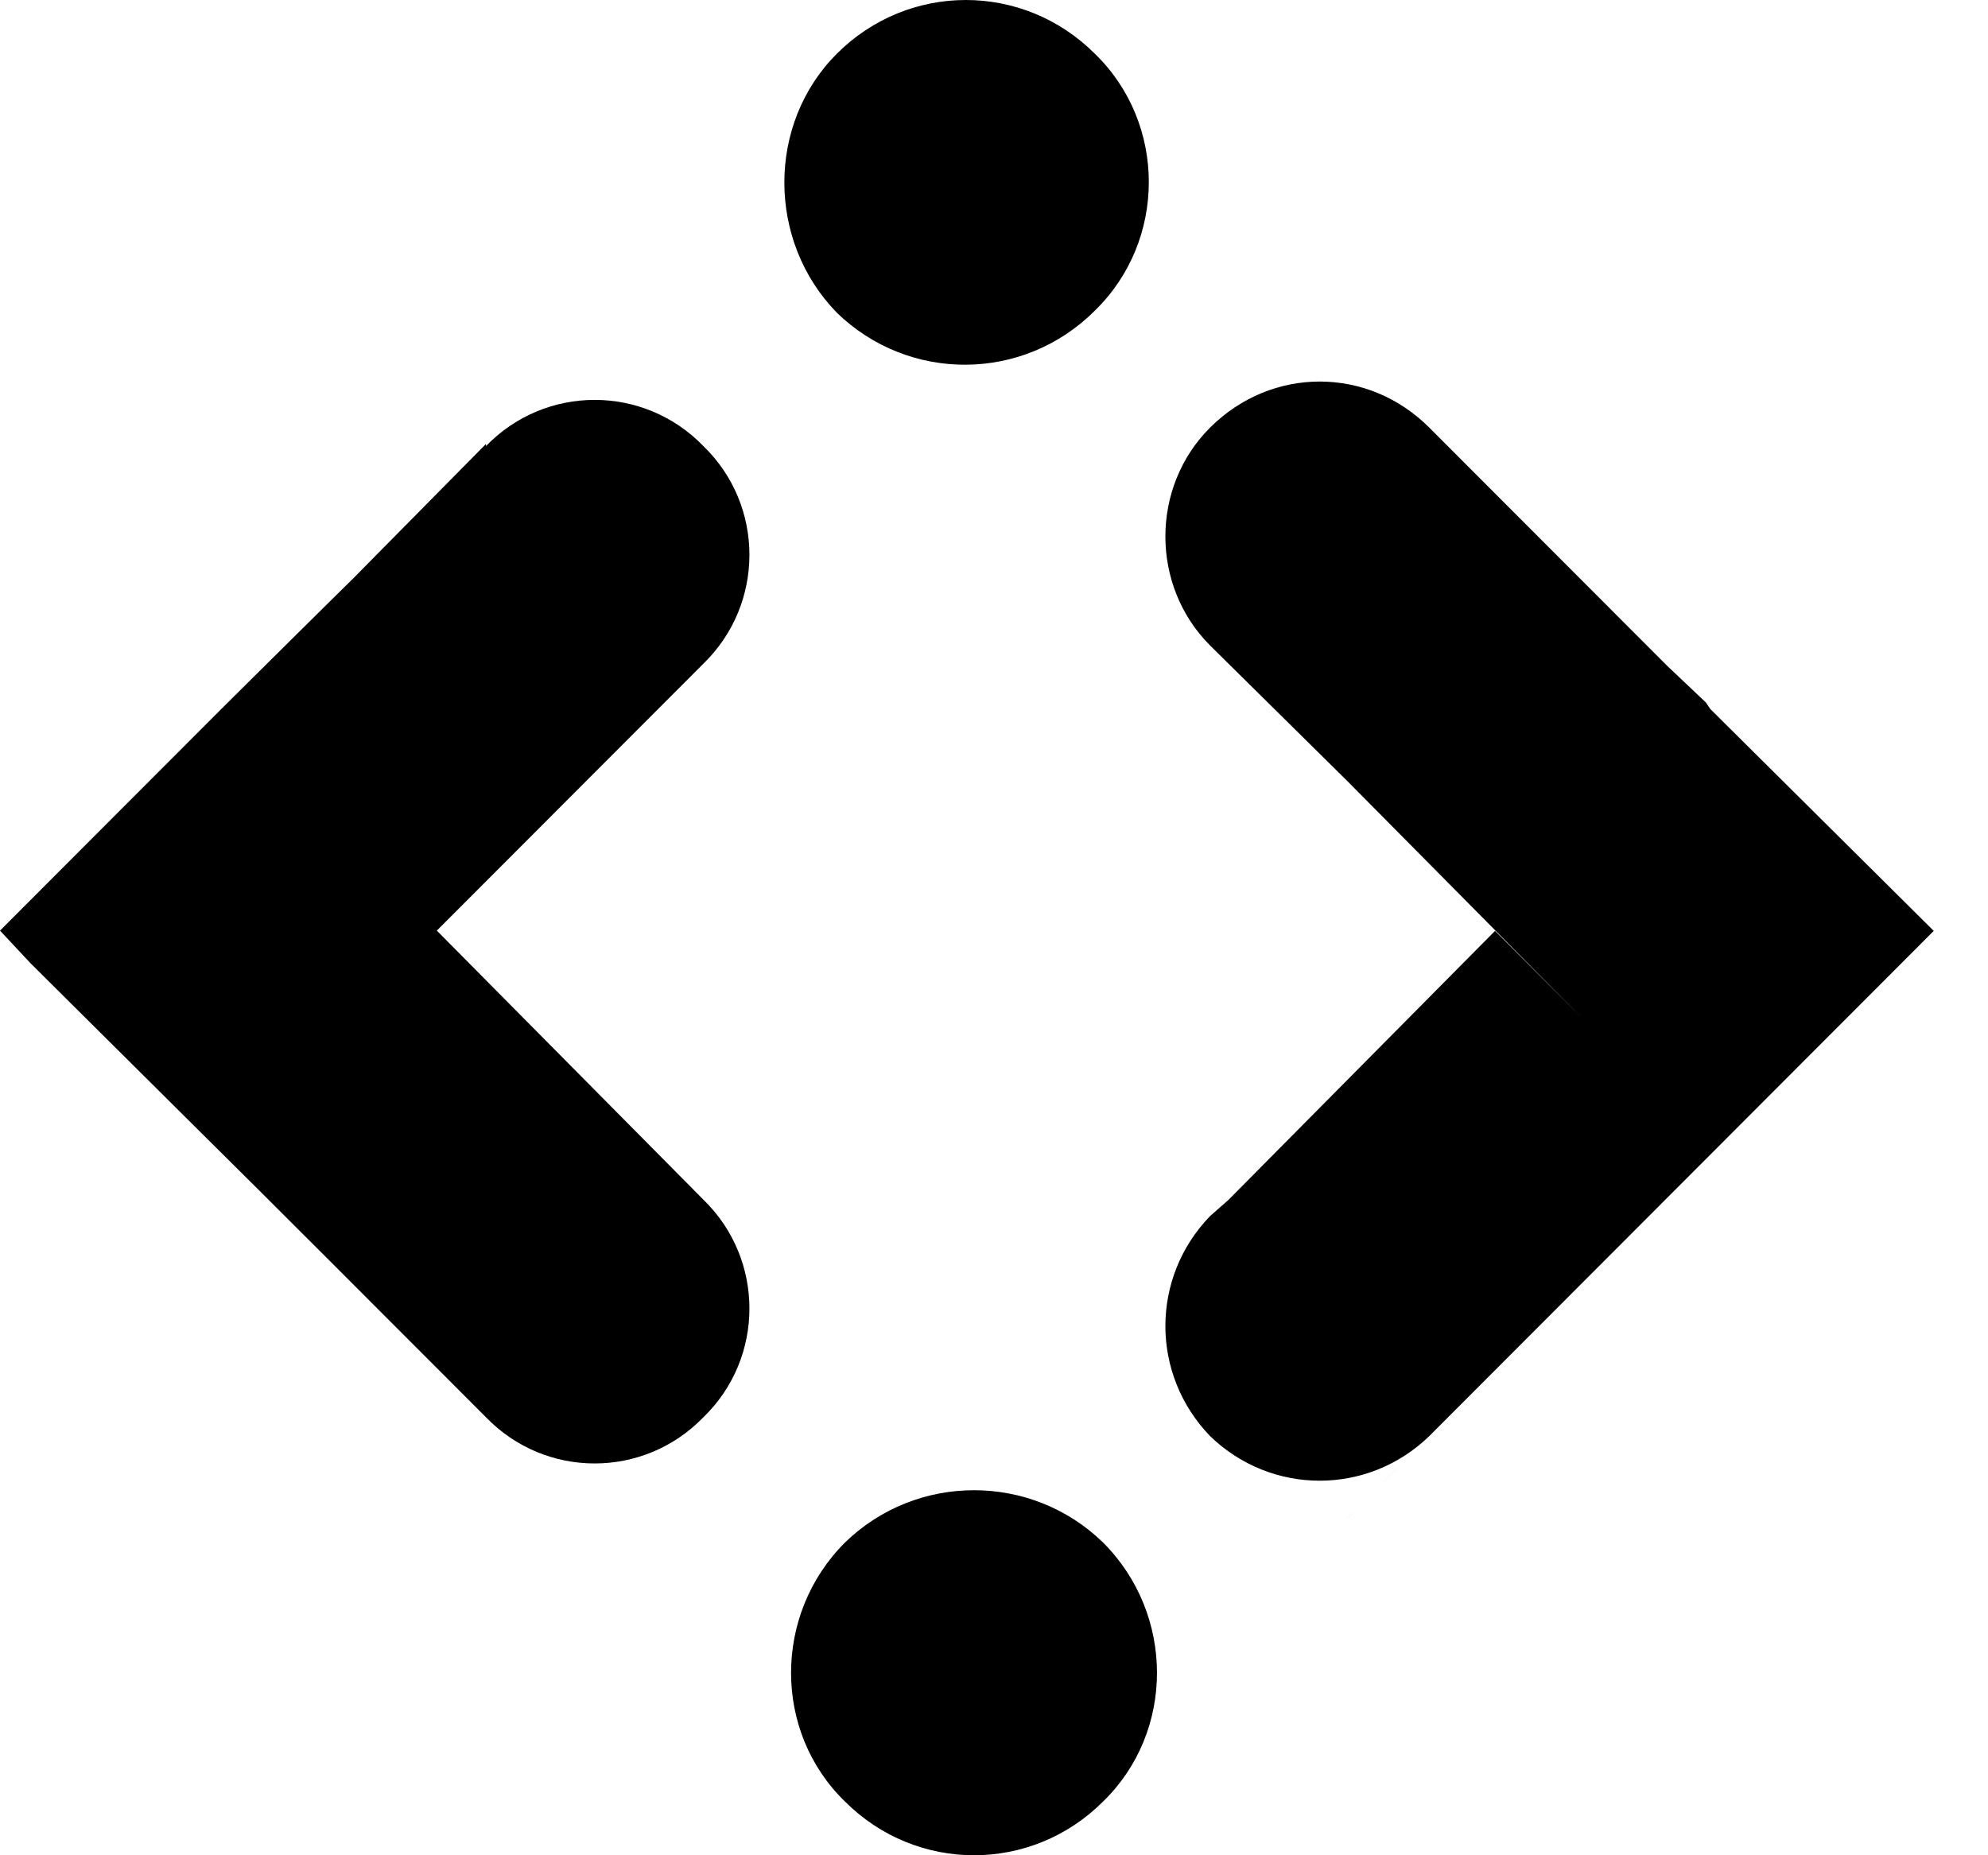 <svg width="30" height="28" viewBox="0 0 30 28" fill="none" xmlns="http://www.w3.org/2000/svg">
<path d="M16.524 4.686C17.607 3.631 17.607 1.865 16.524 0.813C15.442 -0.271 13.708 -0.271 12.626 0.813C11.573 1.868 11.573 3.634 12.626 4.717C13.708 5.772 15.442 5.772 16.524 4.686Z" fill="black"/>
<path d="M10.614 21.39C11.541 20.493 11.541 19.005 10.614 18.105L6.592 14.045L10.614 10.017C11.541 9.117 11.541 7.629 10.614 6.732C9.715 5.803 8.232 5.803 7.334 6.732V6.7C3.899 10.172 6.807 7.257 3.343 10.697L0 14.045L0.464 14.541C4.889 18.942 2.94 16.989 7.334 21.39C8.232 22.319 9.715 22.319 10.614 21.39Z" fill="black"/>
<path d="M12.749 23.282C11.667 24.366 11.667 26.135 12.749 27.187C13.831 28.271 15.566 28.271 16.648 27.187C17.73 26.135 17.73 24.366 16.648 23.282C15.566 22.227 13.831 22.227 12.749 23.282Z" fill="black"/>
<path d="M25.747 10.606L25.16 10.05L21.57 6.455C20.643 5.526 19.189 5.526 18.259 6.455C17.362 7.352 17.362 8.84 18.259 9.74L20.331 11.787L23.892 15.382L22.561 14.049L18.539 18.108L18.259 18.355C17.362 19.284 17.362 20.74 18.259 21.672C19.186 22.572 20.643 22.572 21.57 21.672L25.16 18.077L19.652 23.593L21.23 22.013L28.686 14.545L29.181 14.049L25.809 10.7L25.747 10.608V10.606Z" fill="black"/>
</svg>
